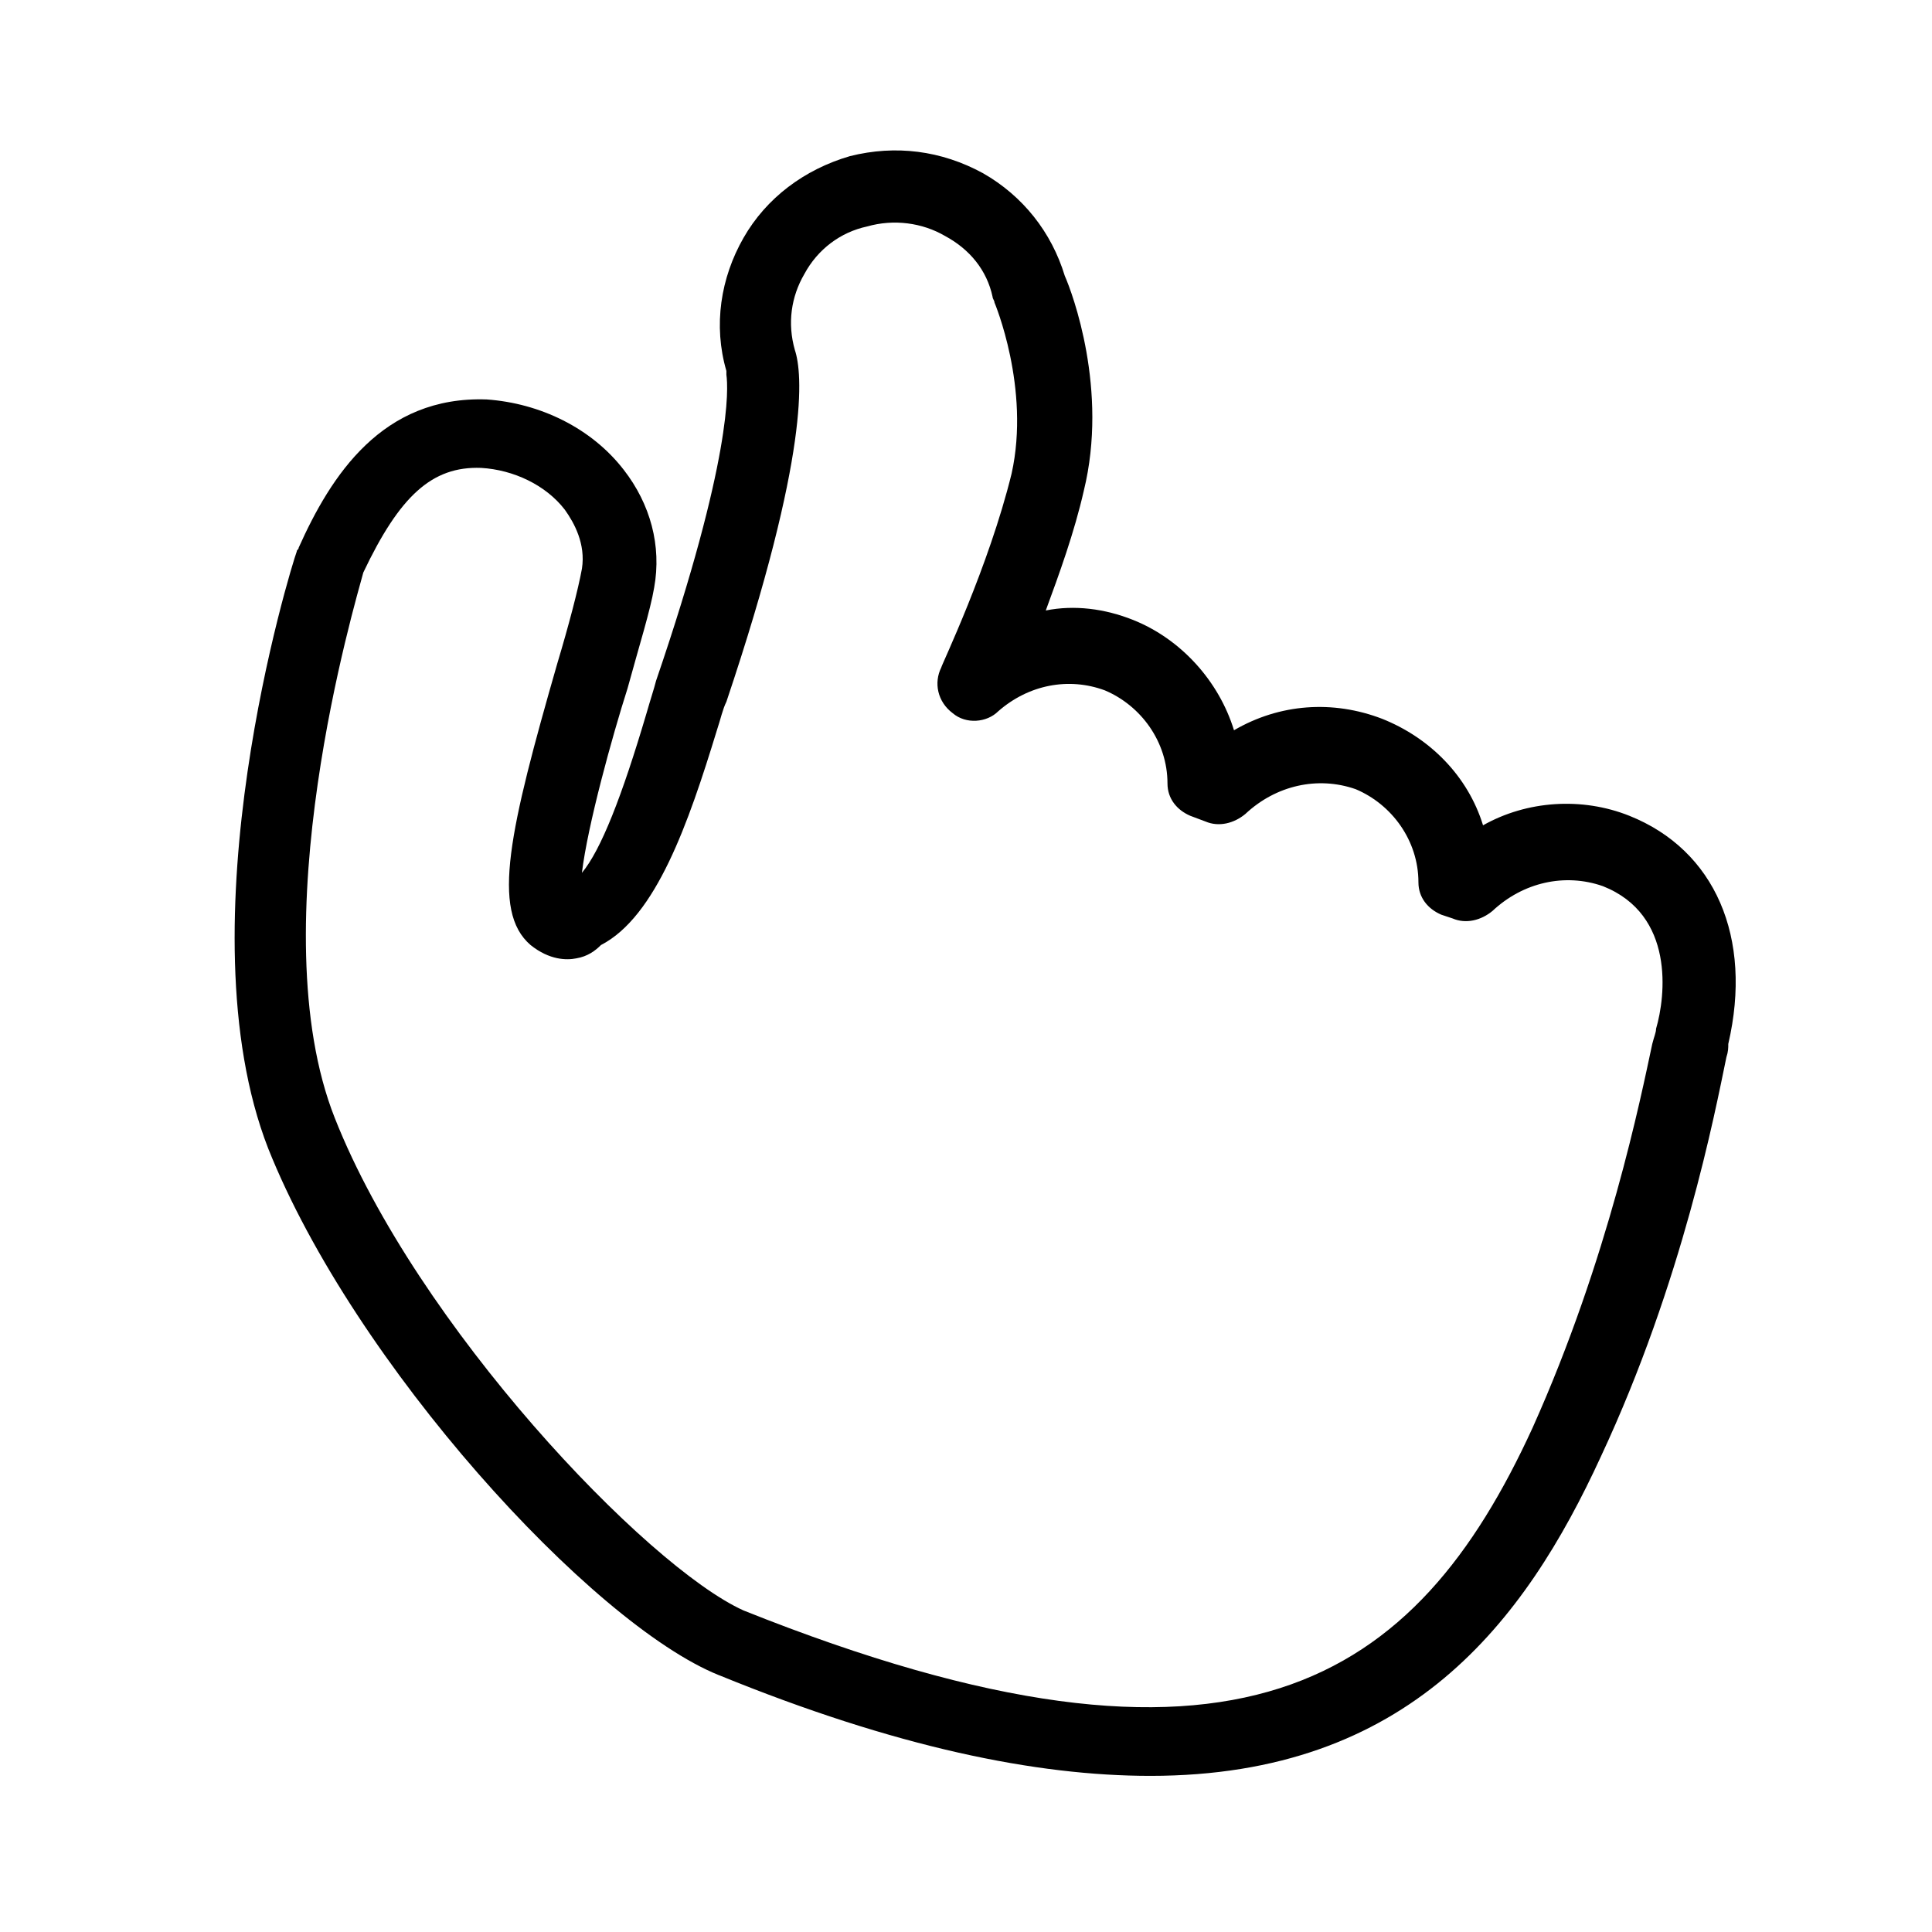 <?xml version="1.0" encoding="UTF-8"?>
<!-- Uploaded to: ICON Repo, www.svgrepo.com, Generator: ICON Repo Mixer Tools -->
<svg fill="#000000" width="800px" height="800px" version="1.1" viewBox="144 144 512 512" xmlns="http://www.w3.org/2000/svg">
 <path d="m334.5 587.92c46.855 19.145 84.137 26.703 114.36 26.703 68.52 0 99.25-40.809 119.4-84.641 21.664-46.352 30.23-91.191 33.25-105.8 0.504-1.512 0.504-2.519 0.504-3.527 6.551-28.215-3.527-51.387-26.199-60.457-12.594-5.039-27.207-4.031-38.793 2.519-4.031-13.098-14.105-23.176-26.703-28.215-13.098-5.039-27.207-4.031-39.297 3.023-4.031-13.098-14.105-24.184-26.703-29.223-7.559-3.023-15.617-4.031-23.176-2.519 3.527-9.574 7.559-20.656 10.078-31.738 6.551-26.703-3.023-52.395-5.039-56.93-3.527-11.586-11.082-21.16-21.664-27.207-11.082-6.047-23.176-7.559-35.266-4.535-12.09 3.527-22.168 11.082-28.215 21.664-6.047 10.578-8.062 23.176-4.535 35.266v1.008c0.504 3.527 1.512 22.168-18.641 81.113-0.504 2.016-1.512 5.039-2.519 8.566-6.551 22.168-12.09 36.273-17.129 42.32 1.512-12.594 8.062-36.273 12.09-48.871 3.023-11.082 6.047-20.656 7.055-26.703 2.016-11.082-1.008-22.168-8.062-31.234-8.566-11.082-22.168-17.633-36.273-18.641-27.711-1.008-41.312 20.152-49.879 39.297 0 0.504-0.504 0.504-0.504 1.008-1.512 4.031-30.73 98.746-7.559 158.2 22.684 56.934 85.656 125.96 119.41 139.56zm-94.215-292.21c9.574-20.152 18.137-28.215 31.234-27.711 8.566 0.504 17.129 4.535 22.168 11.082 2.519 3.527 5.543 9.07 4.535 15.617-1.008 5.543-3.527 15.113-6.551 25.191-12.594 43.832-17.633 65.496-7.055 74.562 5.039 4.031 9.574 4.031 12.09 3.527 3.023-0.504 5.039-2.016 6.551-3.527 14.609-7.559 23.176-32.242 30.73-56.93 1.008-3.023 1.512-5.543 2.519-7.559 22.176-65.996 20.16-87.156 18.145-93.199-2.016-7.055-1.008-14.105 2.519-20.152 3.527-6.551 9.574-11.082 16.625-12.594 7.055-2.016 14.609-1.008 20.656 2.519 6.551 3.527 11.082 9.07 12.594 16.121 0 0.504 0.504 1.008 0.504 1.512 0 0 9.574 22.672 4.535 45.344-6.047 24.688-18.641 50.883-18.641 51.387-2.016 4.031-1.008 9.07 3.023 12.09 3.527 3.023 9.07 2.519 12.09-0.504 8.062-7.055 18.641-9.07 28.215-5.543 9.574 4.031 16.625 13.602 16.625 24.688 0 4.031 2.519 7.055 6.047 8.566l4.031 1.512c3.527 1.512 7.559 0.504 10.578-2.016 8.062-7.559 19.145-10.078 29.223-6.551 9.574 4.031 16.625 13.602 16.625 24.688 0 4.031 2.519 7.055 6.047 8.566l3.023 1.008c3.527 1.512 7.559 0.504 10.578-2.016 8.062-7.559 19.145-10.078 29.223-6.551 19.145 7.559 16.625 29.223 14.105 37.785 0 1.008-0.504 2.016-1.008 4.031-3.023 14.105-11.586 56.93-31.738 101.77-30.73 67.008-78.09 100.76-209.08 48.367-25.695-11.59-86.656-75.574-108.32-130.49-20.152-50.887 5.543-137.04 7.555-144.59z"/>
</svg>